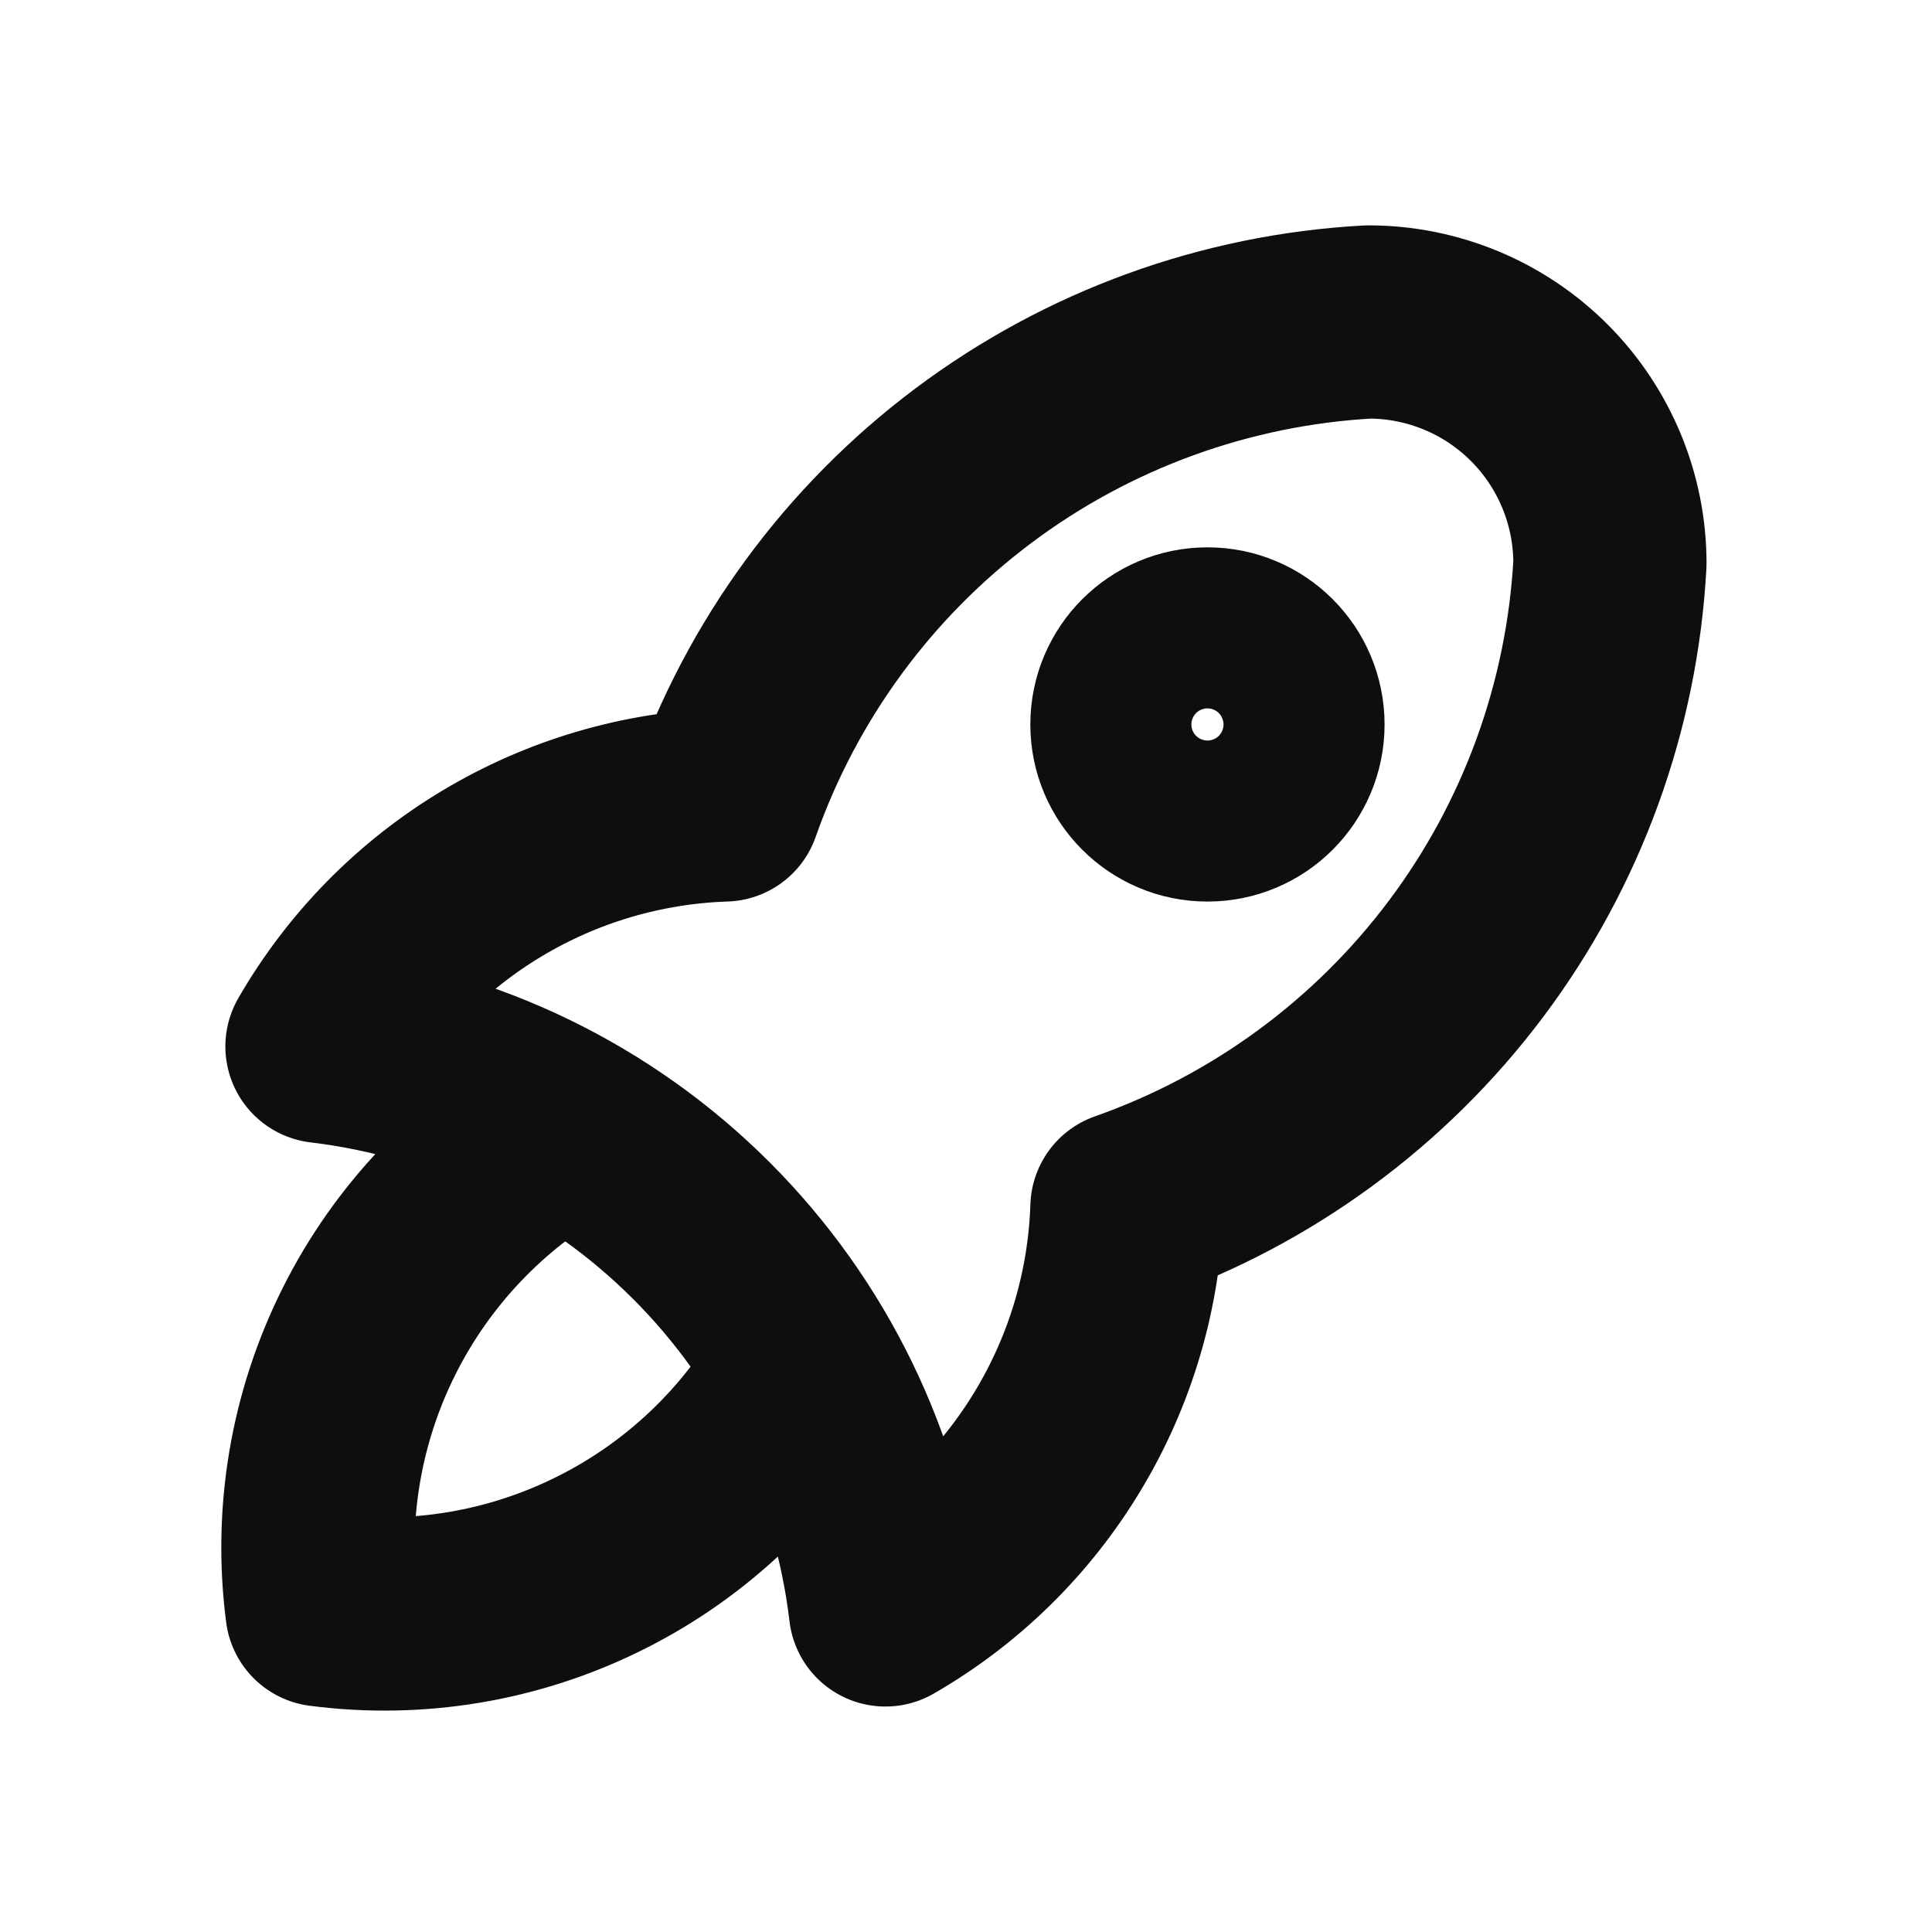 <svg width="20" height="20" viewBox="0 0 20 20" fill="none" xmlns="http://www.w3.org/2000/svg">
<path d="M5.833 11.666C4.966 12.156 4.264 12.893 3.819 13.784C3.373 14.675 3.204 15.679 3.333 16.666C4.321 16.795 5.324 16.626 6.215 16.18C7.106 15.735 7.843 15.034 8.333 14.166M3.333 10.833C4.819 11.01 6.202 11.681 7.26 12.739C8.318 13.797 8.99 15.18 9.166 16.666C9.903 16.242 10.519 15.636 10.956 14.907C11.394 14.178 11.638 13.35 11.666 12.5C13.066 12.007 14.287 11.111 15.177 9.925C16.067 8.738 16.585 7.314 16.666 5.833C16.666 5.17 16.403 4.534 15.934 4.065C15.465 3.596 14.829 3.333 14.166 3.333C12.685 3.414 11.261 3.932 10.075 4.822C8.888 5.712 7.992 6.934 7.5 8.333C6.65 8.361 5.821 8.605 5.092 9.043C4.363 9.48 3.758 10.096 3.333 10.833ZM13.333 7.5C13.333 7.96 12.96 8.333 12.5 8.333C12.039 8.333 11.666 7.96 11.666 7.5C11.666 7.039 12.039 6.666 12.5 6.666C12.96 6.666 13.333 7.039 13.333 7.5Z" stroke="#0C0E0F" stroke-width="2" stroke-linecap="round" stroke-linejoin="round"/>
</svg>
